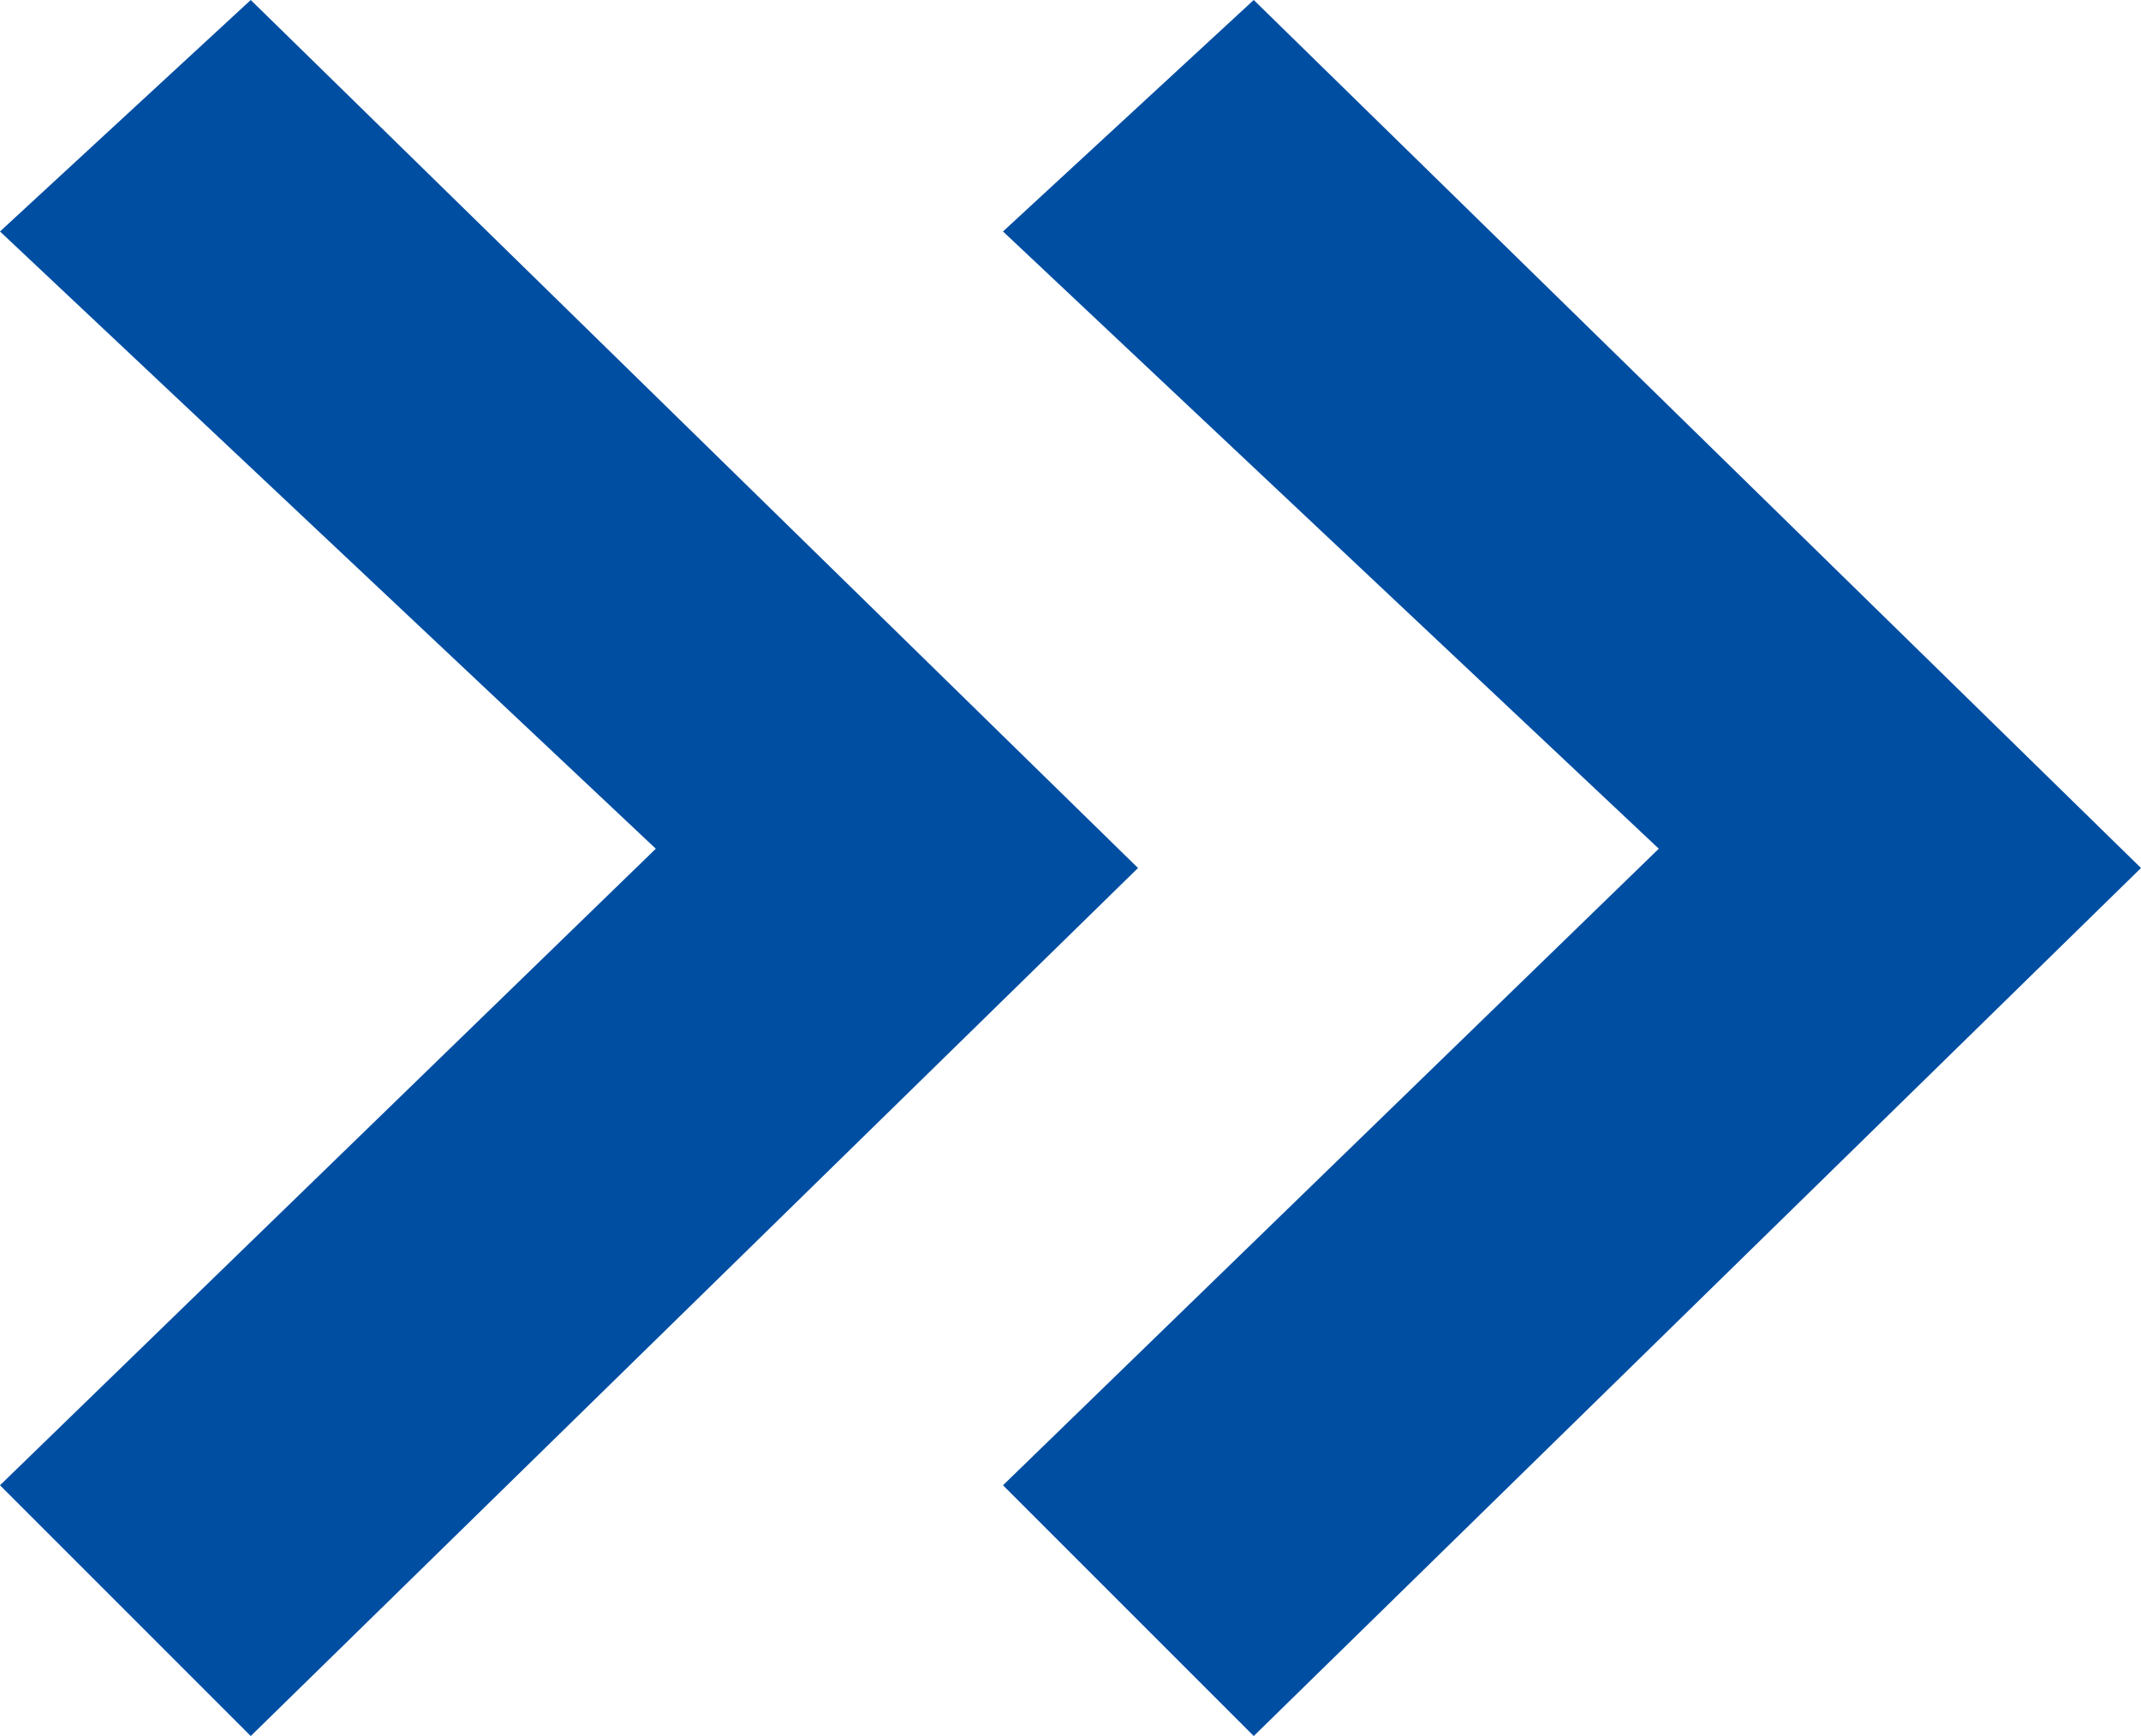 <?xml version="1.0" encoding="utf-8"?>
<!-- Generator: Adobe Illustrator 27.4.1, SVG Export Plug-In . SVG Version: 6.00 Build 0)  -->
<svg version="1.1" id="レイヤー_1" xmlns="http://www.w3.org/2000/svg" xmlns:xlink="http://www.w3.org/1999/xlink" x="0px"
	 y="0px" viewBox="0 0 11.1 9" style="enable-background:new 0 0 11.1 9;" xml:space="preserve">
<style type="text/css">
	.st0{fill:#004EA2;}
</style>
<path class="st0" d="M5.9,4.5L1.3,9L0,7.7l3.4-3.3L0,1.2L1.3,0L5.9,4.5z"/>
<path class="st0" d="M11.1,4.5L6.5,9L5.2,7.7l3.4-3.3L5.2,1.2L6.5,0L11.1,4.5z"/>
</svg>
